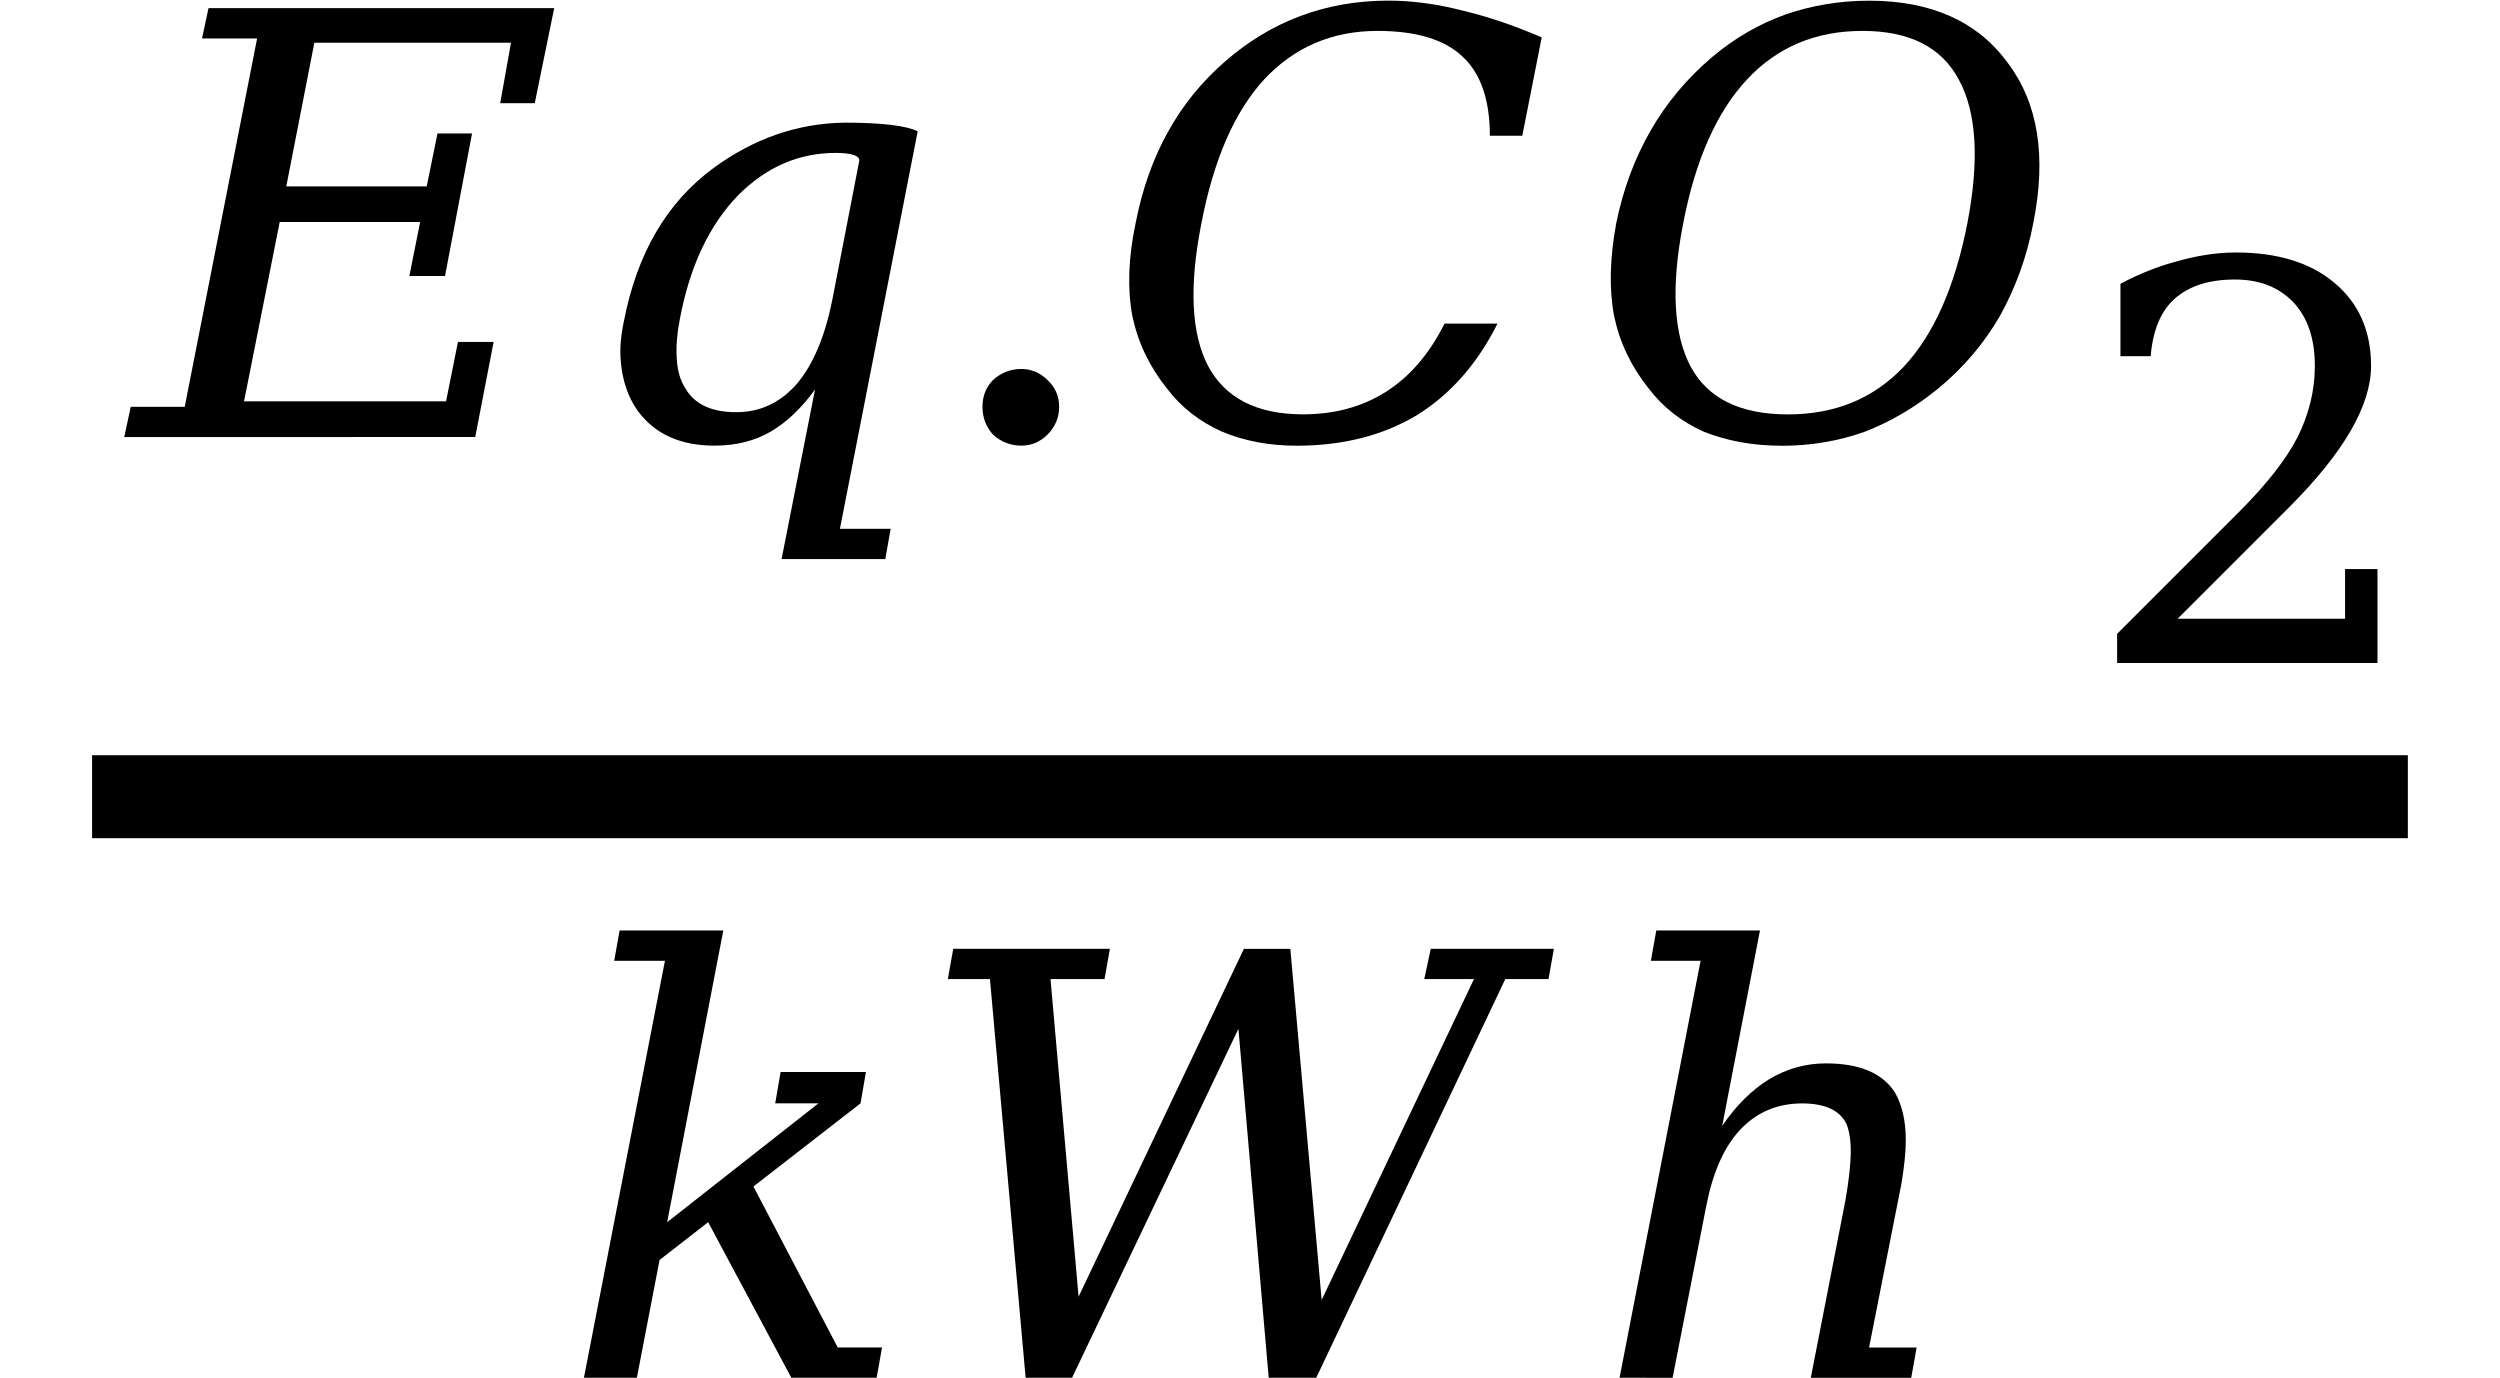 <svg height="19.929pt" viewBox="0 0 36.161 19.929" width="36.161pt" xmlns="http://www.w3.org/2000/svg" xmlns:xlink="http://www.w3.org/1999/xlink"><symbol id="a" overflow="visible"><path d="m-.141 0 .094-.438h.781l1.047-5.328h-.797l.094-.438h5l-.281 1.375h-.5l.156-.875h-2.844l-.406 2.078h2.031l.156-.766h.5l-.391 2.062h-.516l.156-.781h-2.031l-.516 2.594h2.922l.172-.859h.516l-.266 1.375zm0 0"/></symbol><symbol id="b" overflow="visible"><path d="m3.578-.688c-.199.273-.414.477-.641.609-.23.133-.5.203-.812.203-.492 0-.859-.164-1.109-.5-.148-.207-.23-.457-.25-.75-.012-.164.004-.348.047-.547.188-.977.617-1.719 1.297-2.219.582-.426 1.211-.645 1.891-.656.539 0 .895.043 1.062.125l-1.125 5.75h.734l-.078.438h-1.5zm.297-3.422c-.531 0-1 .203-1.406.609-.418.43-.699 1.023-.844 1.781-.043.219-.059.414-.047.578.008.18.051.324.125.438.133.23.379.344.734.344.344 0 .633-.133.875-.406.238-.281.41-.688.516-1.219l.391-2.016c0-.07-.117-.109-.344-.109zm0 0"/></symbol><symbol id="c" overflow="visible"><path d="m5.719-1.641c-.293.586-.684 1.027-1.172 1.328-.492.293-1.07.438-1.734.438-.398 0-.758-.07-1.078-.203-.324-.145-.59-.352-.797-.625-.25-.312-.418-.66-.5-1.047-.074-.395-.059-.844.047-1.344.188-.969.613-1.742 1.281-2.328.676-.594 1.469-.891 2.375-.891.344 0 .695.047 1.062.141.363.086.75.215 1.156.391l-.281 1.422h-.469c0-.52-.133-.898-.391-1.141-.262-.25-.672-.375-1.234-.375-.656 0-1.203.234-1.641.703-.43.469-.73 1.164-.906 2.078-.18.906-.148 1.594.094 2.062.25.469.707.703 1.375.703.457 0 .859-.109 1.203-.328s.625-.547.844-.984zm0 0"/></symbol><symbol id="d" overflow="visible"><path d="m2.953-.328c.676 0 1.234-.227 1.672-.688.438-.469.742-1.16.922-2.078.176-.914.133-1.609-.125-2.078-.25-.469-.715-.703-1.391-.703-.68 0-1.234.234-1.672.703s-.746 1.164-.922 2.078c-.18.918-.141 1.609.109 2.078.25.461.719.688 1.406.688zm-.094.453c-.418 0-.793-.07-1.125-.203-.324-.145-.59-.352-.797-.625-.25-.312-.418-.66-.5-1.047-.074-.395-.062-.844.031-1.344.102-.5.27-.945.5-1.344.227-.395.523-.75.891-1.062.32-.27.672-.473 1.047-.609.383-.133.789-.203 1.219-.203.895 0 1.562.297 2 .891.445.586.57 1.359.375 2.328-.094.492-.258.938-.484 1.344-.23.398-.527.746-.891 1.047-.336.273-.688.48-1.062.625-.375.133-.777.203-1.203.203zm0 0"/></symbol><symbol id="e" overflow="visible"><path d="m2.812-2.766 1.219 2.328h.641l-.078.438h-1.234l-1.203-2.25-.703.547-.328 1.703h-.766l1.172-6.031h-.734l.078-.438h1.5l-.812 4.219 2.188-1.719h-.625l.078-.453h1.234l-.078.453zm0 0"/></symbol><symbol id="f" overflow="visible"><path d="m5.891 0h-.688l-.438-5.047-2.406 5.047h-.672l-.516-5.766h-.609l.078-.438h2.266l-.078.438h-.781l.406 4.594 2.391-5.031h.672l.453 5.078 2.203-4.641h-.719l.094-.438h1.781l-.078.438h-.625zm0 0"/></symbol><symbol id="g" overflow="visible"><path d="m.406 0 1.172-6.031h-.719l.078-.438h1.5l-.547 2.828c.195-.289.422-.516.672-.672.258-.156.535-.234.828-.234.488 0 .82.141 1 .422.102.18.156.406.156.688 0 .18-.023.387-.062.625l-.469 2.375h.688l-.078.438h-1.453l.5-2.562c.051-.289.078-.531.078-.719 0-.164-.023-.297-.062-.391-.094-.195-.309-.297-.641-.297-.367 0-.668.133-.906.391-.23.25-.391.621-.484 1.109l-.484 2.469zm0 0"/></symbol><symbol id="h" overflow="visible"><path d="m.797-.438c0-.156.051-.285.156-.391.113-.102.25-.156.406-.156.145 0 .27.055.375.156.113.105.172.234.172.391s-.059.293-.172.406c-.105.102-.23.156-.375.156-.156 0-.293-.055-.406-.156-.105-.113-.156-.25-.156-.406zm0 0"/></symbol><symbol id="i" overflow="visible"><path d="m1.031-4.438h-.438v-1.047c.27-.145.547-.254.828-.328.289-.082.57-.125.844-.125.602 0 1.078.148 1.422.438.352.293.531.695.531 1.203 0 .574-.398 1.258-1.188 2.047-.062.062-.109.109-.141.141l-1.469 1.469h2.422v-.719h.469v1.359h-3.766v-.422l1.766-1.766c.395-.395.676-.754.844-1.078.164-.332.25-.676.25-1.031 0-.395-.105-.703-.312-.922-.211-.219-.492-.328-.844-.328-.375 0-.668.094-.875.281-.199.18-.312.453-.344.828zm0 0"/></symbol><path d="m1.332-3.761h33.496" fill="none" stroke="#000" stroke-miterlimit="10" stroke-width="1.2" transform="translate(0 15.285)"/><use x="1.938" xlink:href="#a" y="6.322"/><use x="8.211" xlink:href="#b" y="6.322"/><use x="13.414" xlink:href="#h" y="6.322"/><use x="15.941" xlink:href="#c" y="6.322"/><use x="22.91" xlink:href="#d" y="6.322"/><use x="30.078" xlink:href="#i" y="9.59"/><use x="8.086" xlink:href="#e" y="19.928"/><use x="13.148" xlink:href="#f" y="19.928"/><use x="23.02" xlink:href="#g" y="19.928"/></svg>